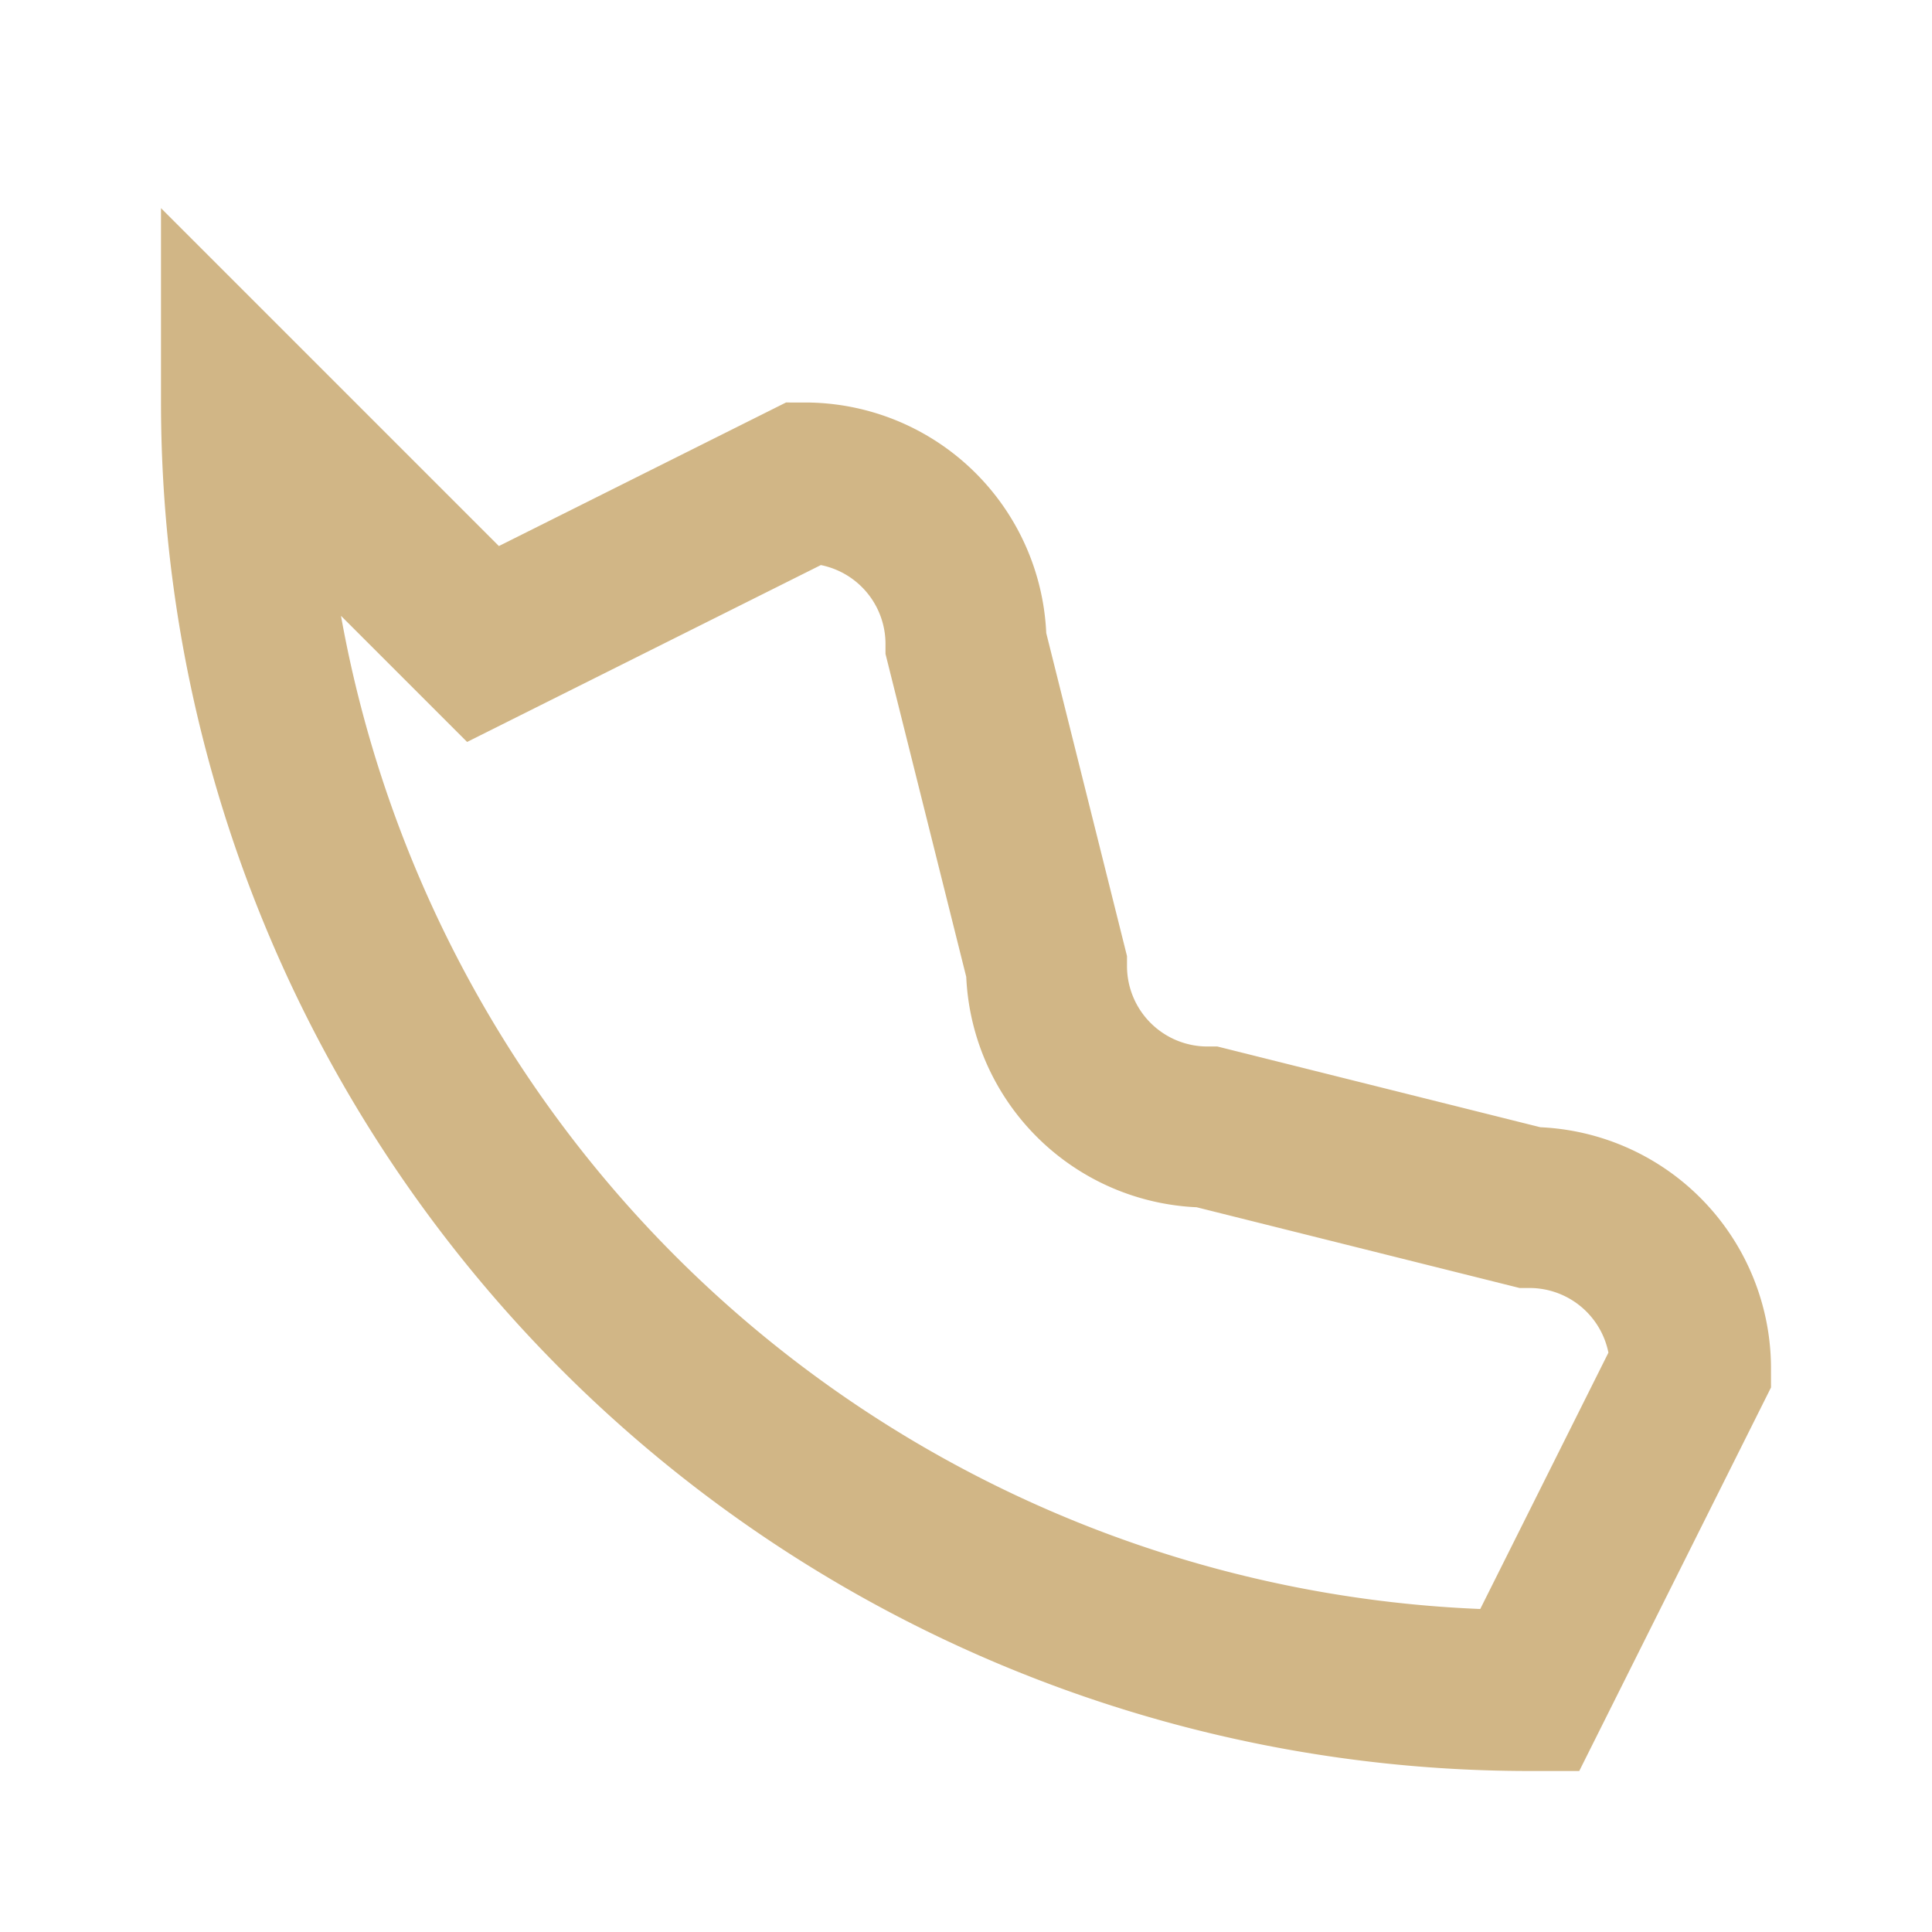 <?xml version="1.0" encoding="UTF-8"?>
<svg xmlns="http://www.w3.org/2000/svg" width="24" height="24" viewBox="0 0 24 24"><path d="M3 5a16 16 0 0 0 16 16l2-4a2 2 0 0 0-2-2l-4-1a2 2 0 0 1-2-2l-1-4a2 2 0 0 0-2-2l-4 2z" stroke="#D1B686" stroke-width="2" fill="none"/></svg>